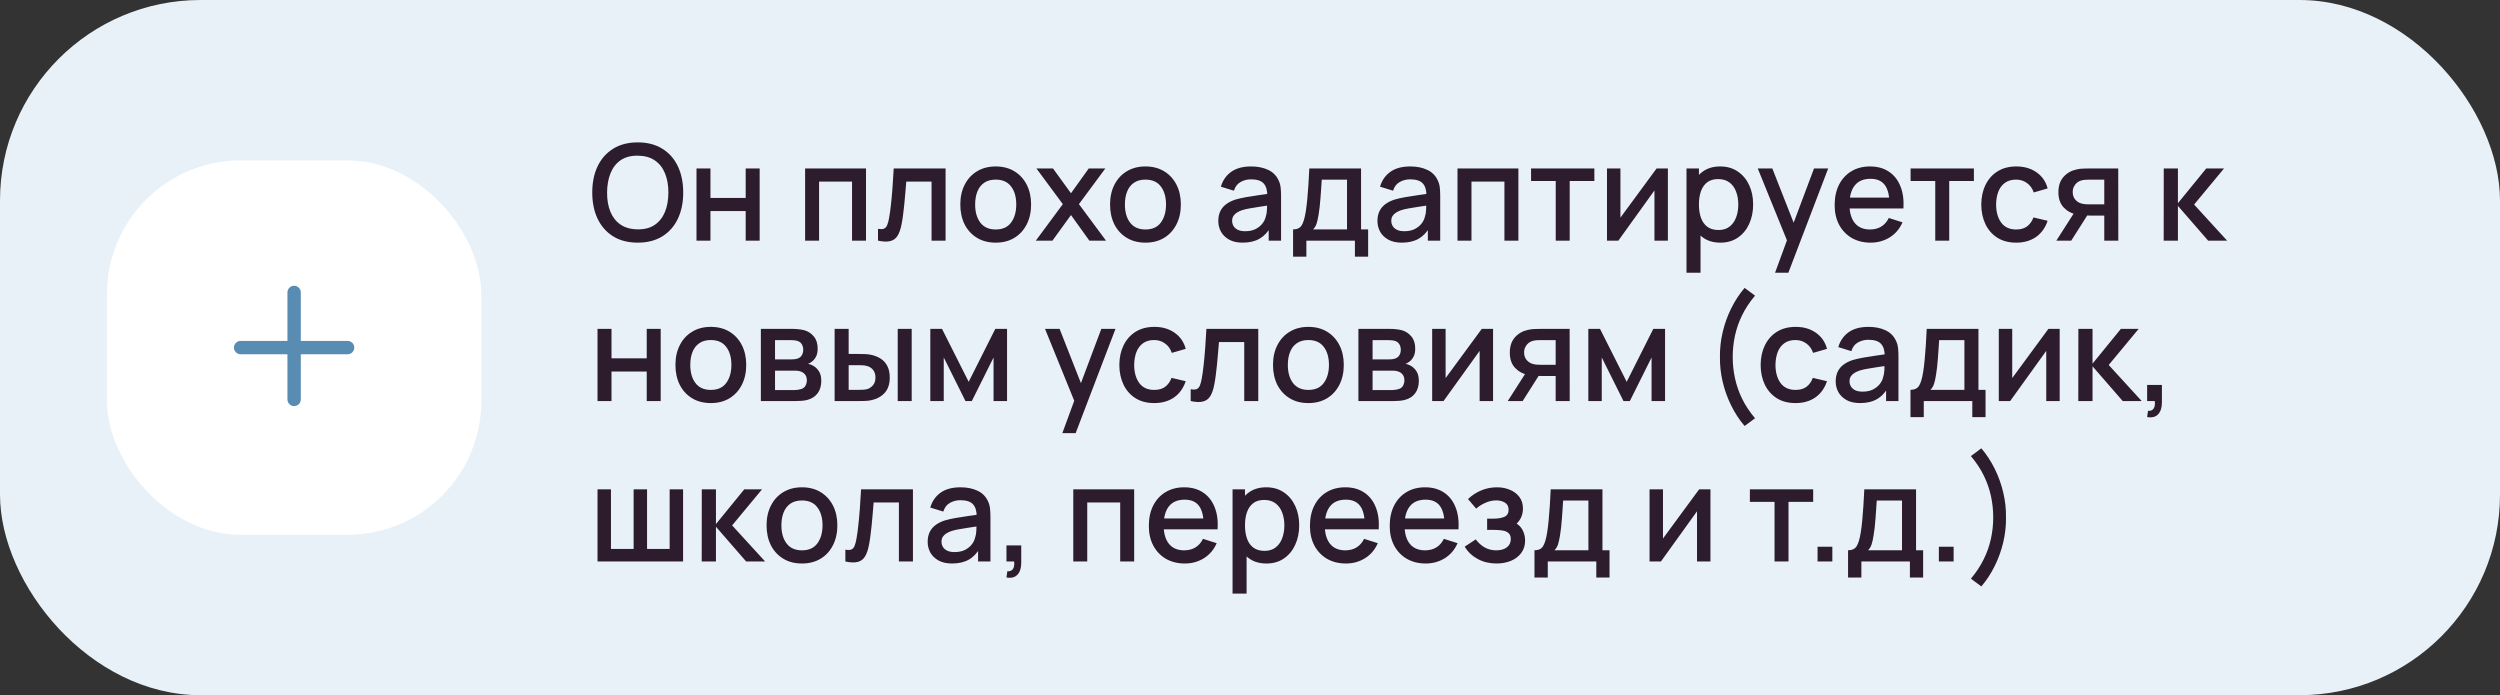 <?xml version="1.0" encoding="UTF-8"?> <svg xmlns="http://www.w3.org/2000/svg" width="374" height="104" viewBox="0 0 374 104" fill="none"><rect x="0" y="0" width="374" height="104" fill="#333333" stroke="none"/> <rect width="374" height="104" rx="30" fill="#E8F1F8"></rect> <rect x="16" y="24" width="56" height="56" rx="20" fill="white"></rect> <path fill-rule="evenodd" clip-rule="evenodd" d="M45 43.75C45 43.198 44.552 42.75 44 42.75C43.448 42.75 43 43.198 43 43.75V51H36C35.448 51 35 51.448 35 52C35 52.552 35.448 53 36 53H43V59.75C43 60.302 43.448 60.75 44 60.75C44.552 60.75 45 60.302 45 59.75V53H52C52.552 53 53 52.552 53 52C53 51.448 52.552 51 52 51H45V43.75Z" fill="#588CB3"></path> <path d="M95.41 36.3C93.97 36.3 92.743 35.987 91.73 35.36C90.717 34.727 89.94 33.847 89.4 32.72C88.867 31.593 88.6 30.287 88.6 28.8C88.6 27.313 88.867 26.007 89.4 24.88C89.94 23.753 90.717 22.877 91.73 22.25C92.743 21.617 93.97 21.3 95.41 21.3C96.843 21.3 98.067 21.617 99.08 22.25C100.1 22.877 100.877 23.753 101.41 24.88C101.943 26.007 102.21 27.313 102.21 28.8C102.21 30.287 101.943 31.593 101.41 32.72C100.877 33.847 100.1 34.727 99.08 35.36C98.067 35.987 96.843 36.3 95.41 36.3ZM95.41 34.31C96.43 34.323 97.277 34.1 97.95 33.64C98.63 33.173 99.14 32.527 99.48 31.7C99.82 30.867 99.99 29.9 99.99 28.8C99.99 27.7 99.82 26.74 99.48 25.92C99.14 25.093 98.63 24.45 97.95 23.99C97.277 23.53 96.43 23.297 95.41 23.29C94.39 23.277 93.54 23.5 92.86 23.96C92.187 24.42 91.68 25.067 91.34 25.9C91 26.733 90.827 27.7 90.82 28.8C90.813 29.9 90.98 30.863 91.32 31.69C91.66 32.51 92.17 33.15 92.85 33.61C93.537 34.07 94.39 34.303 95.41 34.31ZM104.195 36V25.2H106.285V29.61H111.555V25.2H113.645V36H111.555V31.58H106.285V36H104.195ZM120.445 36V25.2H129.555V36H127.465V27.17H122.535V36H120.445ZM131.349 36V34.23C131.749 34.303 132.053 34.293 132.259 34.2C132.473 34.1 132.629 33.92 132.729 33.66C132.836 33.4 132.926 33.063 132.999 32.65C133.113 32.043 133.209 31.353 133.289 30.58C133.376 29.8 133.453 28.957 133.519 28.05C133.586 27.143 133.646 26.193 133.699 25.2H141.459V36H139.359V27.17H135.579C135.539 27.697 135.493 28.257 135.439 28.85C135.393 29.437 135.339 30.02 135.279 30.6C135.219 31.18 135.156 31.723 135.089 32.23C135.023 32.737 134.953 33.17 134.879 33.53C134.746 34.25 134.549 34.823 134.289 35.25C134.036 35.67 133.676 35.94 133.209 36.06C132.743 36.187 132.123 36.167 131.349 36ZM148.953 36.3C147.873 36.3 146.937 36.057 146.143 35.57C145.35 35.083 144.737 34.413 144.303 33.56C143.877 32.7 143.663 31.71 143.663 30.59C143.663 29.463 143.883 28.473 144.323 27.62C144.763 26.76 145.38 26.093 146.173 25.62C146.967 25.14 147.893 24.9 148.953 24.9C150.033 24.9 150.97 25.143 151.763 25.63C152.557 26.117 153.17 26.787 153.603 27.64C154.037 28.493 154.253 29.477 154.253 30.59C154.253 31.717 154.033 32.71 153.593 33.57C153.16 34.423 152.547 35.093 151.753 35.58C150.96 36.06 150.027 36.3 148.953 36.3ZM148.953 34.33C149.987 34.33 150.757 33.983 151.263 33.29C151.777 32.59 152.033 31.69 152.033 30.59C152.033 29.463 151.773 28.563 151.253 27.89C150.74 27.21 149.973 26.87 148.953 26.87C148.253 26.87 147.677 27.03 147.223 27.35C146.77 27.663 146.433 28.1 146.213 28.66C145.993 29.213 145.883 29.857 145.883 30.59C145.883 31.723 146.143 32.63 146.663 33.31C147.183 33.99 147.947 34.33 148.953 34.33ZM154.958 36L158.998 30.54L155.048 25.2H157.528L160.218 28.91L162.878 25.2H165.358L161.408 30.54L165.458 36H162.968L160.218 32.17L157.448 36H154.958ZM171.356 36.3C170.276 36.3 169.339 36.057 168.546 35.57C167.752 35.083 167.139 34.413 166.706 33.56C166.279 32.7 166.066 31.71 166.066 30.59C166.066 29.463 166.286 28.473 166.726 27.62C167.166 26.76 167.782 26.093 168.576 25.62C169.369 25.14 170.296 24.9 171.356 24.9C172.436 24.9 173.372 25.143 174.166 25.63C174.959 26.117 175.572 26.787 176.006 27.64C176.439 28.493 176.656 29.477 176.656 30.59C176.656 31.717 176.436 32.71 175.996 33.57C175.562 34.423 174.949 35.093 174.156 35.58C173.362 36.06 172.429 36.3 171.356 36.3ZM171.356 34.33C172.389 34.33 173.159 33.983 173.666 33.29C174.179 32.59 174.436 31.69 174.436 30.59C174.436 29.463 174.176 28.563 173.656 27.89C173.142 27.21 172.376 26.87 171.356 26.87C170.656 26.87 170.079 27.03 169.626 27.35C169.172 27.663 168.836 28.1 168.616 28.66C168.396 29.213 168.286 29.857 168.286 30.59C168.286 31.723 168.546 32.63 169.066 33.31C169.586 33.99 170.349 34.33 171.356 34.33ZM185.907 36.3C185.107 36.3 184.437 36.153 183.897 35.86C183.357 35.56 182.947 35.167 182.667 34.68C182.394 34.187 182.257 33.647 182.257 33.06C182.257 32.513 182.354 32.033 182.547 31.62C182.74 31.207 183.027 30.857 183.407 30.57C183.787 30.277 184.254 30.04 184.807 29.86C185.287 29.72 185.83 29.597 186.437 29.49C187.044 29.383 187.68 29.283 188.347 29.19C189.02 29.097 189.687 29.003 190.347 28.91L189.587 29.33C189.6 28.483 189.42 27.857 189.047 27.45C188.68 27.037 188.047 26.83 187.147 26.83C186.58 26.83 186.06 26.963 185.587 27.23C185.114 27.49 184.784 27.923 184.597 28.53L182.647 27.93C182.914 27.003 183.42 26.267 184.167 25.72C184.92 25.173 185.92 24.9 187.167 24.9C188.134 24.9 188.974 25.067 189.687 25.4C190.407 25.727 190.934 26.247 191.267 26.96C191.44 27.313 191.547 27.687 191.587 28.08C191.627 28.473 191.647 28.897 191.647 29.35V36H189.797V33.53L190.157 33.85C189.71 34.677 189.14 35.293 188.447 35.7C187.76 36.1 186.914 36.3 185.907 36.3ZM186.277 34.59C186.87 34.59 187.38 34.487 187.807 34.28C188.234 34.067 188.577 33.797 188.837 33.47C189.097 33.143 189.267 32.803 189.347 32.45C189.46 32.13 189.524 31.77 189.537 31.37C189.557 30.97 189.567 30.65 189.567 30.41L190.247 30.66C189.587 30.76 188.987 30.85 188.447 30.93C187.907 31.01 187.417 31.09 186.977 31.17C186.544 31.243 186.157 31.333 185.817 31.44C185.53 31.54 185.274 31.66 185.047 31.8C184.827 31.94 184.65 32.11 184.517 32.31C184.39 32.51 184.327 32.753 184.327 33.04C184.327 33.32 184.397 33.58 184.537 33.82C184.677 34.053 184.89 34.24 185.177 34.38C185.464 34.52 185.83 34.59 186.277 34.59ZM193.444 38.4V34.32C194.037 34.32 194.46 34.123 194.714 33.73C194.974 33.33 195.18 32.653 195.334 31.7C195.427 31.12 195.504 30.503 195.564 29.85C195.63 29.197 195.687 28.49 195.734 27.73C195.78 26.963 195.827 26.12 195.874 25.2H203.614V34.32H204.674V38.4H202.694V36H195.434V38.4H193.444ZM196.434 34.32H201.514V26.88H197.734C197.707 27.32 197.677 27.773 197.644 28.24C197.617 28.707 197.584 29.17 197.544 29.63C197.51 30.09 197.47 30.53 197.424 30.95C197.377 31.37 197.324 31.75 197.264 32.09C197.184 32.617 197.087 33.057 196.974 33.41C196.867 33.763 196.687 34.067 196.434 34.32ZM209.716 36.3C208.916 36.3 208.246 36.153 207.706 35.86C207.166 35.56 206.756 35.167 206.476 34.68C206.202 34.187 206.066 33.647 206.066 33.06C206.066 32.513 206.162 32.033 206.356 31.62C206.549 31.207 206.836 30.857 207.216 30.57C207.596 30.277 208.062 30.04 208.616 29.86C209.096 29.72 209.639 29.597 210.246 29.49C210.852 29.383 211.489 29.283 212.156 29.19C212.829 29.097 213.496 29.003 214.156 28.91L213.396 29.33C213.409 28.483 213.229 27.857 212.856 27.45C212.489 27.037 211.856 26.83 210.956 26.83C210.389 26.83 209.869 26.963 209.396 27.23C208.922 27.49 208.592 27.923 208.406 28.53L206.456 27.93C206.722 27.003 207.229 26.267 207.976 25.72C208.729 25.173 209.729 24.9 210.976 24.9C211.942 24.9 212.782 25.067 213.496 25.4C214.216 25.727 214.742 26.247 215.076 26.96C215.249 27.313 215.356 27.687 215.396 28.08C215.436 28.473 215.456 28.897 215.456 29.35V36H213.606V33.53L213.966 33.85C213.519 34.677 212.949 35.293 212.256 35.7C211.569 36.1 210.722 36.3 209.716 36.3ZM210.086 34.59C210.679 34.59 211.189 34.487 211.616 34.28C212.042 34.067 212.386 33.797 212.646 33.47C212.906 33.143 213.076 32.803 213.156 32.45C213.269 32.13 213.332 31.77 213.346 31.37C213.366 30.97 213.376 30.65 213.376 30.41L214.056 30.66C213.396 30.76 212.796 30.85 212.256 30.93C211.716 31.01 211.226 31.09 210.786 31.17C210.352 31.243 209.966 31.333 209.626 31.44C209.339 31.54 209.082 31.66 208.856 31.8C208.636 31.94 208.459 32.11 208.326 32.31C208.199 32.51 208.136 32.753 208.136 33.04C208.136 33.32 208.206 33.58 208.346 33.82C208.486 34.053 208.699 34.24 208.986 34.38C209.272 34.52 209.639 34.59 210.086 34.59ZM218.042 36V25.2H227.152V36H225.062V27.17H220.132V36H218.042ZM232.737 36V27.08H229.047V25.2H238.517V27.08H234.827V36H232.737ZM249.516 25.2V36H247.506V28.49L242.106 36H240.406V25.2H242.416V32.56L247.826 25.2H249.516ZM257.38 36.3C256.347 36.3 255.48 36.05 254.78 35.55C254.08 35.043 253.55 34.36 253.19 33.5C252.83 32.64 252.65 31.67 252.65 30.59C252.65 29.51 252.827 28.54 253.18 27.68C253.54 26.82 254.067 26.143 254.76 25.65C255.46 25.15 256.32 24.9 257.34 24.9C258.353 24.9 259.227 25.15 259.96 25.65C260.7 26.143 261.27 26.82 261.67 27.68C262.07 28.533 262.27 29.503 262.27 30.59C262.27 31.67 262.07 32.643 261.67 33.51C261.277 34.37 260.713 35.05 259.98 35.55C259.253 36.05 258.387 36.3 257.38 36.3ZM252.3 40.8V25.2H254.16V32.97H254.4V40.8H252.3ZM257.09 34.41C257.757 34.41 258.307 34.24 258.74 33.9C259.18 33.56 259.507 33.103 259.72 32.53C259.94 31.95 260.05 31.303 260.05 30.59C260.05 29.883 259.94 29.243 259.72 28.67C259.507 28.097 259.177 27.64 258.73 27.3C258.283 26.96 257.713 26.79 257.02 26.79C256.367 26.79 255.827 26.95 255.4 27.27C254.98 27.59 254.667 28.037 254.46 28.61C254.26 29.183 254.16 29.843 254.16 30.59C254.16 31.337 254.26 31.997 254.46 32.57C254.66 33.143 254.977 33.593 255.41 33.92C255.843 34.247 256.403 34.41 257.09 34.41ZM265.548 40.8L267.638 35.11L267.668 36.79L262.958 25.2H265.138L268.658 34.15H268.018L271.378 25.2H273.498L267.538 40.8H265.548ZM279.854 36.3C278.781 36.3 277.837 36.067 277.024 35.6C276.217 35.127 275.587 34.47 275.134 33.63C274.687 32.783 274.464 31.803 274.464 30.69C274.464 29.51 274.684 28.487 275.124 27.62C275.571 26.753 276.191 26.083 276.984 25.61C277.777 25.137 278.701 24.9 279.754 24.9C280.854 24.9 281.791 25.157 282.564 25.67C283.337 26.177 283.914 26.9 284.294 27.84C284.681 28.78 284.834 29.897 284.754 31.19H282.664V30.43C282.651 29.177 282.411 28.25 281.944 27.65C281.484 27.05 280.781 26.75 279.834 26.75C278.787 26.75 278.001 27.08 277.474 27.74C276.947 28.4 276.684 29.353 276.684 30.6C276.684 31.787 276.947 32.707 277.474 33.36C278.001 34.007 278.761 34.33 279.754 34.33C280.407 34.33 280.971 34.183 281.444 33.89C281.924 33.59 282.297 33.163 282.564 32.61L284.614 33.26C284.194 34.227 283.557 34.977 282.704 35.51C281.851 36.037 280.901 36.3 279.854 36.3ZM276.004 31.19V29.56H283.714V31.19H276.004ZM289.514 36V27.08H285.824V25.2H295.294V27.08H291.604V36H289.514ZM301.618 36.3C300.511 36.3 299.571 36.053 298.798 35.56C298.024 35.067 297.431 34.39 297.018 33.53C296.611 32.67 296.404 31.693 296.398 30.6C296.404 29.487 296.618 28.503 297.038 27.65C297.458 26.79 298.058 26.117 298.838 25.63C299.618 25.143 300.554 24.9 301.648 24.9C302.828 24.9 303.834 25.193 304.668 25.78C305.508 26.367 306.061 27.17 306.328 28.19L304.248 28.79C304.041 28.183 303.701 27.713 303.228 27.38C302.761 27.04 302.224 26.87 301.618 26.87C300.931 26.87 300.368 27.033 299.928 27.36C299.488 27.68 299.161 28.12 298.948 28.68C298.734 29.24 298.624 29.88 298.618 30.6C298.624 31.713 298.878 32.613 299.378 33.3C299.884 33.987 300.631 34.33 301.618 34.33C302.291 34.33 302.834 34.177 303.248 33.87C303.668 33.557 303.988 33.11 304.208 32.53L306.328 33.03C305.974 34.083 305.391 34.893 304.578 35.46C303.764 36.02 302.778 36.3 301.618 36.3ZM314.798 36V32.25H312.658C312.405 32.25 312.101 32.24 311.748 32.22C311.401 32.2 311.075 32.163 310.768 32.11C309.961 31.963 309.288 31.613 308.748 31.06C308.208 30.5 307.938 29.73 307.938 28.75C307.938 27.803 308.191 27.043 308.698 26.47C309.211 25.89 309.861 25.517 310.648 25.35C310.988 25.27 311.335 25.227 311.688 25.22C312.048 25.207 312.351 25.2 312.598 25.2H316.888L316.898 36H314.798ZM307.628 36L310.358 31.73H312.568L309.858 36H307.628ZM312.478 30.57H314.798V26.88H312.478C312.331 26.88 312.151 26.887 311.938 26.9C311.725 26.913 311.518 26.95 311.318 27.01C311.111 27.07 310.911 27.177 310.718 27.33C310.531 27.483 310.378 27.68 310.258 27.92C310.138 28.153 310.078 28.423 310.078 28.73C310.078 29.19 310.208 29.57 310.468 29.87C310.728 30.163 311.038 30.357 311.398 30.45C311.591 30.503 311.785 30.537 311.978 30.55C312.171 30.563 312.338 30.57 312.478 30.57ZM323.687 36L323.697 25.2H325.817V30.4L330.057 25.2H332.717L328.237 30.6L333.177 36H330.337L325.817 30.8V36H323.687ZM89.39 60V49.2H91.48V53.61H96.75V49.2H98.84V60H96.75V55.58H91.48V60H89.39ZM106.336 60.3C105.256 60.3 104.319 60.057 103.526 59.57C102.733 59.083 102.119 58.413 101.686 57.56C101.259 56.7 101.046 55.71 101.046 54.59C101.046 53.463 101.266 52.473 101.706 51.62C102.146 50.76 102.763 50.093 103.556 49.62C104.349 49.14 105.276 48.9 106.336 48.9C107.416 48.9 108.353 49.143 109.146 49.63C109.939 50.117 110.553 50.787 110.986 51.64C111.419 52.493 111.636 53.477 111.636 54.59C111.636 55.717 111.416 56.71 110.976 57.57C110.543 58.423 109.929 59.093 109.136 59.58C108.343 60.06 107.409 60.3 106.336 60.3ZM106.336 58.33C107.369 58.33 108.139 57.983 108.646 57.29C109.159 56.59 109.416 55.69 109.416 54.59C109.416 53.463 109.156 52.563 108.636 51.89C108.123 51.21 107.356 50.87 106.336 50.87C105.636 50.87 105.059 51.03 104.606 51.35C104.153 51.663 103.816 52.1 103.596 52.66C103.376 53.213 103.266 53.857 103.266 54.59C103.266 55.723 103.526 56.63 104.046 57.31C104.566 57.99 105.329 58.33 106.336 58.33ZM113.824 60V49.2H118.574C118.887 49.2 119.2 49.22 119.514 49.26C119.827 49.293 120.104 49.343 120.344 49.41C120.89 49.563 121.357 49.87 121.744 50.33C122.13 50.783 122.324 51.39 122.324 52.15C122.324 52.583 122.257 52.95 122.124 53.25C121.99 53.543 121.807 53.797 121.574 54.01C121.467 54.103 121.354 54.187 121.234 54.26C121.114 54.333 120.994 54.39 120.874 54.43C121.12 54.47 121.364 54.557 121.604 54.69C121.97 54.883 122.27 55.163 122.504 55.53C122.744 55.89 122.864 56.373 122.864 56.98C122.864 57.707 122.687 58.317 122.334 58.81C121.98 59.297 121.48 59.63 120.834 59.81C120.58 59.883 120.294 59.933 119.974 59.96C119.66 59.987 119.347 60 119.034 60H113.824ZM115.944 58.35H118.904C119.044 58.35 119.204 58.337 119.384 58.31C119.564 58.283 119.724 58.247 119.864 58.2C120.164 58.107 120.377 57.937 120.504 57.69C120.637 57.443 120.704 57.18 120.704 56.9C120.704 56.52 120.604 56.217 120.404 55.99C120.204 55.757 119.95 55.607 119.644 55.54C119.51 55.493 119.364 55.467 119.204 55.46C119.044 55.453 118.907 55.45 118.794 55.45H115.944V58.35ZM115.944 53.77H118.284C118.477 53.77 118.674 53.76 118.874 53.74C119.074 53.713 119.247 53.67 119.394 53.61C119.654 53.51 119.847 53.343 119.974 53.11C120.1 52.87 120.164 52.61 120.164 52.33C120.164 52.023 120.094 51.75 119.954 51.51C119.814 51.27 119.604 51.103 119.324 51.01C119.13 50.943 118.907 50.907 118.654 50.9C118.407 50.887 118.25 50.88 118.184 50.88H115.944V53.77ZM124.859 60V49.2H126.959V52.95H128.379C128.685 52.95 129.015 52.957 129.369 52.97C129.722 52.983 130.022 53.017 130.269 53.07C130.849 53.19 131.352 53.39 131.779 53.67C132.205 53.95 132.532 54.323 132.759 54.79C132.992 55.25 133.109 55.817 133.109 56.49C133.109 57.43 132.865 58.18 132.379 58.74C131.892 59.293 131.232 59.667 130.399 59.86C130.132 59.92 129.815 59.96 129.449 59.98C129.089 59.993 128.755 60 128.449 60H124.859ZM126.959 58.32H128.569C128.742 58.32 128.935 58.313 129.149 58.3C129.362 58.287 129.559 58.257 129.739 58.21C130.052 58.117 130.335 57.927 130.589 57.64C130.842 57.353 130.969 56.97 130.969 56.49C130.969 55.997 130.842 55.603 130.589 55.31C130.342 55.017 130.029 54.827 129.649 54.74C129.475 54.693 129.292 54.663 129.099 54.65C128.912 54.637 128.735 54.63 128.569 54.63H126.959V58.32ZM134.299 60V49.2H136.389V60H134.299ZM139.175 60V49.2H140.925L144.915 57.12L148.895 49.2H150.655V60H148.635V53.48L145.385 60H144.435L141.185 53.48V60H139.175ZM158.926 64.8L161.016 59.11L161.046 60.79L156.336 49.2H158.516L162.036 58.15H161.396L164.756 49.2H166.876L160.916 64.8H158.926ZM172.672 60.3C171.566 60.3 170.626 60.053 169.852 59.56C169.079 59.067 168.486 58.39 168.072 57.53C167.666 56.67 167.459 55.693 167.452 54.6C167.459 53.487 167.672 52.503 168.092 51.65C168.512 50.79 169.112 50.117 169.892 49.63C170.672 49.143 171.609 48.9 172.702 48.9C173.882 48.9 174.889 49.193 175.722 49.78C176.562 50.367 177.116 51.17 177.382 52.19L175.302 52.79C175.096 52.183 174.756 51.713 174.282 51.38C173.816 51.04 173.279 50.87 172.672 50.87C171.986 50.87 171.422 51.033 170.982 51.36C170.542 51.68 170.216 52.12 170.002 52.68C169.789 53.24 169.679 53.88 169.672 54.6C169.679 55.713 169.932 56.613 170.432 57.3C170.939 57.987 171.686 58.33 172.672 58.33C173.346 58.33 173.889 58.177 174.302 57.87C174.722 57.557 175.042 57.11 175.262 56.53L177.382 57.03C177.029 58.083 176.446 58.893 175.632 59.46C174.819 60.02 173.832 60.3 172.672 60.3ZM178.127 60V58.23C178.527 58.303 178.83 58.293 179.037 58.2C179.25 58.1 179.407 57.92 179.507 57.66C179.613 57.4 179.703 57.063 179.777 56.65C179.89 56.043 179.987 55.353 180.067 54.58C180.153 53.8 180.23 52.957 180.297 52.05C180.363 51.143 180.423 50.193 180.477 49.2H188.237V60H186.137V51.17H182.357C182.317 51.697 182.27 52.257 182.217 52.85C182.17 53.437 182.117 54.02 182.057 54.6C181.997 55.18 181.933 55.723 181.867 56.23C181.8 56.737 181.73 57.17 181.657 57.53C181.523 58.25 181.327 58.823 181.067 59.25C180.813 59.67 180.453 59.94 179.987 60.06C179.52 60.187 178.9 60.167 178.127 60ZM195.731 60.3C194.651 60.3 193.714 60.057 192.921 59.57C192.127 59.083 191.514 58.413 191.081 57.56C190.654 56.7 190.441 55.71 190.441 54.59C190.441 53.463 190.661 52.473 191.101 51.62C191.541 50.76 192.157 50.093 192.951 49.62C193.744 49.14 194.671 48.9 195.731 48.9C196.811 48.9 197.747 49.143 198.541 49.63C199.334 50.117 199.947 50.787 200.381 51.64C200.814 52.493 201.031 53.477 201.031 54.59C201.031 55.717 200.811 56.71 200.371 57.57C199.937 58.423 199.324 59.093 198.531 59.58C197.737 60.06 196.804 60.3 195.731 60.3ZM195.731 58.33C196.764 58.33 197.534 57.983 198.041 57.29C198.554 56.59 198.811 55.69 198.811 54.59C198.811 53.463 198.551 52.563 198.031 51.89C197.517 51.21 196.751 50.87 195.731 50.87C195.031 50.87 194.454 51.03 194.001 51.35C193.547 51.663 193.211 52.1 192.991 52.66C192.771 53.213 192.661 53.857 192.661 54.59C192.661 55.723 192.921 56.63 193.441 57.31C193.961 57.99 194.724 58.33 195.731 58.33ZM203.218 60V49.2H207.968C208.281 49.2 208.595 49.22 208.908 49.26C209.221 49.293 209.498 49.343 209.738 49.41C210.285 49.563 210.751 49.87 211.138 50.33C211.525 50.783 211.718 51.39 211.718 52.15C211.718 52.583 211.651 52.95 211.518 53.25C211.385 53.543 211.201 53.797 210.968 54.01C210.861 54.103 210.748 54.187 210.628 54.26C210.508 54.333 210.388 54.39 210.268 54.43C210.515 54.47 210.758 54.557 210.998 54.69C211.365 54.883 211.665 55.163 211.898 55.53C212.138 55.89 212.258 56.373 212.258 56.98C212.258 57.707 212.081 58.317 211.728 58.81C211.375 59.297 210.875 59.63 210.228 59.81C209.975 59.883 209.688 59.933 209.368 59.96C209.055 59.987 208.741 60 208.428 60H203.218ZM205.338 58.35H208.298C208.438 58.35 208.598 58.337 208.778 58.31C208.958 58.283 209.118 58.247 209.258 58.2C209.558 58.107 209.771 57.937 209.898 57.69C210.031 57.443 210.098 57.18 210.098 56.9C210.098 56.52 209.998 56.217 209.798 55.99C209.598 55.757 209.345 55.607 209.038 55.54C208.905 55.493 208.758 55.467 208.598 55.46C208.438 55.453 208.301 55.45 208.188 55.45H205.338V58.35ZM205.338 53.77H207.678C207.871 53.77 208.068 53.76 208.268 53.74C208.468 53.713 208.641 53.67 208.788 53.61C209.048 53.51 209.241 53.343 209.368 53.11C209.495 52.87 209.558 52.61 209.558 52.33C209.558 52.023 209.488 51.75 209.348 51.51C209.208 51.27 208.998 51.103 208.718 51.01C208.525 50.943 208.301 50.907 208.048 50.9C207.801 50.887 207.645 50.88 207.578 50.88H205.338V53.77ZM223.363 49.2V60H221.353V52.49L215.953 60H214.253V49.2H216.263V56.56L221.673 49.2H223.363ZM232.728 60V56.25H230.588C230.334 56.25 230.031 56.24 229.678 56.22C229.331 56.2 229.004 56.163 228.698 56.11C227.891 55.963 227.218 55.613 226.678 55.06C226.138 54.5 225.868 53.73 225.868 52.75C225.868 51.803 226.121 51.043 226.628 50.47C227.141 49.89 227.791 49.517 228.578 49.35C228.918 49.27 229.264 49.227 229.618 49.22C229.978 49.207 230.281 49.2 230.528 49.2H234.818L234.828 60H232.728ZM225.558 60L228.288 55.73H230.498L227.788 60H225.558ZM230.408 54.57H232.728V50.88H230.408C230.261 50.88 230.081 50.887 229.868 50.9C229.654 50.913 229.448 50.95 229.248 51.01C229.041 51.07 228.841 51.177 228.648 51.33C228.461 51.483 228.308 51.68 228.188 51.92C228.068 52.153 228.008 52.423 228.008 52.73C228.008 53.19 228.138 53.57 228.398 53.87C228.658 54.163 228.968 54.357 229.328 54.45C229.521 54.503 229.714 54.537 229.908 54.55C230.101 54.563 230.268 54.57 230.408 54.57ZM237.613 60V49.2H239.363L243.353 57.12L247.333 49.2H249.093V60H247.073V53.48L243.823 60H242.873L239.623 53.48V60H237.613ZM260.994 63.73C260.221 62.83 259.554 61.813 258.994 60.68C258.434 59.553 258.007 58.37 257.714 57.13C257.421 55.883 257.284 54.64 257.304 53.4C257.284 52.16 257.421 50.92 257.714 49.68C258.007 48.433 258.434 47.247 258.994 46.12C259.554 44.987 260.221 43.97 260.994 43.07L262.554 44.23C261.754 45.177 261.111 46.15 260.624 47.15C260.137 48.143 259.781 49.163 259.554 50.21C259.327 51.25 259.214 52.313 259.214 53.4C259.214 54.48 259.327 55.543 259.554 56.59C259.781 57.637 260.137 58.66 260.624 59.66C261.117 60.66 261.761 61.63 262.554 62.57L260.994 63.73ZM268.61 60.3C267.503 60.3 266.563 60.053 265.79 59.56C265.017 59.067 264.423 58.39 264.01 57.53C263.603 56.67 263.397 55.693 263.39 54.6C263.397 53.487 263.61 52.503 264.03 51.65C264.45 50.79 265.05 50.117 265.83 49.63C266.61 49.143 267.547 48.9 268.64 48.9C269.82 48.9 270.827 49.193 271.66 49.78C272.5 50.367 273.053 51.17 273.32 52.19L271.24 52.79C271.033 52.183 270.693 51.713 270.22 51.38C269.753 51.04 269.217 50.87 268.61 50.87C267.923 50.87 267.36 51.033 266.92 51.36C266.48 51.68 266.153 52.12 265.94 52.68C265.727 53.24 265.617 53.88 265.61 54.6C265.617 55.713 265.87 56.613 266.37 57.3C266.877 57.987 267.623 58.33 268.61 58.33C269.283 58.33 269.827 58.177 270.24 57.87C270.66 57.557 270.98 57.11 271.2 56.53L273.32 57.03C272.967 58.083 272.383 58.893 271.57 59.46C270.757 60.02 269.77 60.3 268.61 60.3ZM278.27 60.3C277.47 60.3 276.8 60.153 276.26 59.86C275.72 59.56 275.31 59.167 275.03 58.68C274.757 58.187 274.62 57.647 274.62 57.06C274.62 56.513 274.717 56.033 274.91 55.62C275.104 55.207 275.39 54.857 275.77 54.57C276.15 54.277 276.617 54.04 277.17 53.86C277.65 53.72 278.194 53.597 278.8 53.49C279.407 53.383 280.044 53.283 280.71 53.19C281.384 53.097 282.05 53.003 282.71 52.91L281.95 53.33C281.964 52.483 281.784 51.857 281.41 51.45C281.044 51.037 280.41 50.83 279.51 50.83C278.944 50.83 278.424 50.963 277.95 51.23C277.477 51.49 277.147 51.923 276.96 52.53L275.01 51.93C275.277 51.003 275.784 50.267 276.53 49.72C277.284 49.173 278.284 48.9 279.53 48.9C280.497 48.9 281.337 49.067 282.05 49.4C282.77 49.727 283.297 50.247 283.63 50.96C283.804 51.313 283.91 51.687 283.95 52.08C283.99 52.473 284.01 52.897 284.01 53.35V60H282.16V57.53L282.52 57.85C282.074 58.677 281.504 59.293 280.81 59.7C280.124 60.1 279.277 60.3 278.27 60.3ZM278.64 58.59C279.234 58.59 279.744 58.487 280.17 58.28C280.597 58.067 280.94 57.797 281.2 57.47C281.46 57.143 281.63 56.803 281.71 56.45C281.824 56.13 281.887 55.77 281.9 55.37C281.92 54.97 281.93 54.65 281.93 54.41L282.61 54.66C281.95 54.76 281.35 54.85 280.81 54.93C280.27 55.01 279.78 55.09 279.34 55.17C278.907 55.243 278.52 55.333 278.18 55.44C277.894 55.54 277.637 55.66 277.41 55.8C277.19 55.94 277.014 56.11 276.88 56.31C276.754 56.51 276.69 56.753 276.69 57.04C276.69 57.32 276.76 57.58 276.9 57.82C277.04 58.053 277.254 58.24 277.54 58.38C277.827 58.52 278.194 58.59 278.64 58.59ZM285.807 62.4V58.32C286.4 58.32 286.824 58.123 287.077 57.73C287.337 57.33 287.544 56.653 287.697 55.7C287.79 55.12 287.867 54.503 287.927 53.85C287.994 53.197 288.05 52.49 288.097 51.73C288.144 50.963 288.19 50.12 288.237 49.2H295.977V58.32H297.037V62.4H295.057V60H287.797V62.4H285.807ZM288.797 58.32H293.877V50.88H290.097C290.07 51.32 290.04 51.773 290.007 52.24C289.98 52.707 289.947 53.17 289.907 53.63C289.874 54.09 289.834 54.53 289.787 54.95C289.74 55.37 289.687 55.75 289.627 56.09C289.547 56.617 289.45 57.057 289.337 57.41C289.23 57.763 289.05 58.067 288.797 58.32ZM308.129 49.2V60H306.119V52.49L300.719 60H299.019V49.2H301.029V56.56L306.439 49.2H308.129ZM310.913 60L310.923 49.2H313.043V54.4L317.283 49.2H319.943L315.463 54.6L320.403 60H317.563L313.043 54.8V60H310.913ZM321.212 62.39L321.342 61.46C321.628 61.48 321.852 61.427 322.012 61.3C322.172 61.173 322.278 60.997 322.332 60.77C322.385 60.543 322.395 60.287 322.362 60H321.212V57.59H323.422V60.2C323.422 60.987 323.232 61.58 322.852 61.98C322.478 62.38 321.932 62.517 321.212 62.39ZM89.39 84V73.2H91.4V82.12H94.79V73.2H96.8V82.12H100.18V73.2H102.19V84H89.39ZM104.976 84L104.986 73.2H107.106V78.4L111.346 73.2H114.006L109.526 78.6L114.466 84H111.626L107.106 78.8V84H104.976ZM119.969 84.3C118.889 84.3 117.952 84.057 117.159 83.57C116.366 83.083 115.752 82.413 115.319 81.56C114.892 80.7 114.679 79.71 114.679 78.59C114.679 77.463 114.899 76.473 115.339 75.62C115.779 74.76 116.396 74.093 117.189 73.62C117.982 73.14 118.909 72.9 119.969 72.9C121.049 72.9 121.986 73.143 122.779 73.63C123.572 74.117 124.186 74.787 124.619 75.64C125.052 76.493 125.269 77.477 125.269 78.59C125.269 79.717 125.049 80.71 124.609 81.57C124.176 82.423 123.562 83.093 122.769 83.58C121.976 84.06 121.042 84.3 119.969 84.3ZM119.969 82.33C121.002 82.33 121.772 81.983 122.279 81.29C122.792 80.59 123.049 79.69 123.049 78.59C123.049 77.463 122.789 76.563 122.269 75.89C121.756 75.21 120.989 74.87 119.969 74.87C119.269 74.87 118.692 75.03 118.239 75.35C117.786 75.663 117.449 76.1 117.229 76.66C117.009 77.213 116.899 77.857 116.899 78.59C116.899 79.723 117.159 80.63 117.679 81.31C118.199 81.99 118.962 82.33 119.969 82.33ZM126.466 84V82.23C126.866 82.303 127.17 82.293 127.376 82.2C127.59 82.1 127.746 81.92 127.846 81.66C127.953 81.4 128.043 81.063 128.116 80.65C128.23 80.043 128.326 79.353 128.406 78.58C128.493 77.8 128.57 76.957 128.636 76.05C128.703 75.143 128.763 74.193 128.816 73.2H136.576V84H134.476V75.17H130.696C130.656 75.697 130.61 76.257 130.556 76.85C130.51 77.437 130.456 78.02 130.396 78.6C130.336 79.18 130.273 79.723 130.206 80.23C130.14 80.737 130.07 81.17 129.996 81.53C129.863 82.25 129.666 82.823 129.406 83.25C129.153 83.67 128.793 83.94 128.326 84.06C127.86 84.187 127.24 84.167 126.466 84ZM142.43 84.3C141.63 84.3 140.96 84.153 140.42 83.86C139.88 83.56 139.47 83.167 139.19 82.68C138.917 82.187 138.78 81.647 138.78 81.06C138.78 80.513 138.877 80.033 139.07 79.62C139.264 79.207 139.55 78.857 139.93 78.57C140.31 78.277 140.777 78.04 141.33 77.86C141.81 77.72 142.354 77.597 142.96 77.49C143.567 77.383 144.204 77.283 144.87 77.19C145.544 77.097 146.21 77.003 146.87 76.91L146.11 77.33C146.124 76.483 145.944 75.857 145.57 75.45C145.204 75.037 144.57 74.83 143.67 74.83C143.104 74.83 142.584 74.963 142.11 75.23C141.637 75.49 141.307 75.923 141.12 76.53L139.17 75.93C139.437 75.003 139.944 74.267 140.69 73.72C141.444 73.173 142.444 72.9 143.69 72.9C144.657 72.9 145.497 73.067 146.21 73.4C146.93 73.727 147.457 74.247 147.79 74.96C147.964 75.313 148.07 75.687 148.11 76.08C148.15 76.473 148.17 76.897 148.17 77.35V84H146.32V81.53L146.68 81.85C146.234 82.677 145.664 83.293 144.97 83.7C144.284 84.1 143.437 84.3 142.43 84.3ZM142.8 82.59C143.394 82.59 143.904 82.487 144.33 82.28C144.757 82.067 145.1 81.797 145.36 81.47C145.62 81.143 145.79 80.803 145.87 80.45C145.984 80.13 146.047 79.77 146.06 79.37C146.08 78.97 146.09 78.65 146.09 78.41L146.77 78.66C146.11 78.76 145.51 78.85 144.97 78.93C144.43 79.01 143.94 79.09 143.5 79.17C143.067 79.243 142.68 79.333 142.34 79.44C142.054 79.54 141.797 79.66 141.57 79.8C141.35 79.94 141.174 80.11 141.04 80.31C140.914 80.51 140.85 80.753 140.85 81.04C140.85 81.32 140.92 81.58 141.06 81.82C141.2 82.053 141.414 82.24 141.7 82.38C141.987 82.52 142.354 82.59 142.8 82.59ZM150.567 86.39L150.697 85.46C150.984 85.48 151.207 85.427 151.367 85.3C151.527 85.173 151.634 84.997 151.687 84.77C151.741 84.543 151.751 84.287 151.717 84H150.567V81.59H152.777V84.2C152.777 84.987 152.587 85.58 152.207 85.98C151.834 86.38 151.287 86.517 150.567 86.39ZM160.562 84V73.2H169.672V84H167.582V75.17H162.652V84H160.562ZM177.256 84.3C176.183 84.3 175.24 84.067 174.426 83.6C173.62 83.127 172.99 82.47 172.536 81.63C172.09 80.783 171.866 79.803 171.866 78.69C171.866 77.51 172.086 76.487 172.526 75.62C172.973 74.753 173.593 74.083 174.386 73.61C175.18 73.137 176.103 72.9 177.156 72.9C178.256 72.9 179.193 73.157 179.966 73.67C180.74 74.177 181.316 74.9 181.696 75.84C182.083 76.78 182.236 77.897 182.156 79.19H180.066V78.43C180.053 77.177 179.813 76.25 179.346 75.65C178.886 75.05 178.183 74.75 177.236 74.75C176.19 74.75 175.403 75.08 174.876 75.74C174.35 76.4 174.086 77.353 174.086 78.6C174.086 79.787 174.35 80.707 174.876 81.36C175.403 82.007 176.163 82.33 177.156 82.33C177.81 82.33 178.373 82.183 178.846 81.89C179.326 81.59 179.7 81.163 179.966 80.61L182.016 81.26C181.596 82.227 180.96 82.977 180.106 83.51C179.253 84.037 178.303 84.3 177.256 84.3ZM173.406 79.19V77.56H181.116V79.19H173.406ZM189.47 84.3C188.437 84.3 187.57 84.05 186.87 83.55C186.17 83.043 185.64 82.36 185.28 81.5C184.92 80.64 184.74 79.67 184.74 78.59C184.74 77.51 184.917 76.54 185.27 75.68C185.63 74.82 186.157 74.143 186.85 73.65C187.55 73.15 188.41 72.9 189.43 72.9C190.443 72.9 191.317 73.15 192.05 73.65C192.79 74.143 193.36 74.82 193.76 75.68C194.16 76.533 194.36 77.503 194.36 78.59C194.36 79.67 194.16 80.643 193.76 81.51C193.367 82.37 192.803 83.05 192.07 83.55C191.343 84.05 190.477 84.3 189.47 84.3ZM184.39 88.8V73.2H186.25V80.97H186.49V88.8H184.39ZM189.18 82.41C189.847 82.41 190.397 82.24 190.83 81.9C191.27 81.56 191.597 81.103 191.81 80.53C192.03 79.95 192.14 79.303 192.14 78.59C192.14 77.883 192.03 77.243 191.81 76.67C191.597 76.097 191.267 75.64 190.82 75.3C190.373 74.96 189.803 74.79 189.11 74.79C188.457 74.79 187.917 74.95 187.49 75.27C187.07 75.59 186.757 76.037 186.55 76.61C186.35 77.183 186.25 77.843 186.25 78.59C186.25 79.337 186.35 79.997 186.55 80.57C186.75 81.143 187.067 81.593 187.5 81.92C187.933 82.247 188.493 82.41 189.18 82.41ZM201.358 84.3C200.285 84.3 199.341 84.067 198.528 83.6C197.721 83.127 197.091 82.47 196.638 81.63C196.191 80.783 195.968 79.803 195.968 78.69C195.968 77.51 196.188 76.487 196.628 75.62C197.075 74.753 197.695 74.083 198.488 73.61C199.281 73.137 200.205 72.9 201.258 72.9C202.358 72.9 203.295 73.157 204.068 73.67C204.841 74.177 205.418 74.9 205.798 75.84C206.185 76.78 206.338 77.897 206.258 79.19H204.168V78.43C204.155 77.177 203.915 76.25 203.448 75.65C202.988 75.05 202.285 74.75 201.338 74.75C200.291 74.75 199.505 75.08 198.978 75.74C198.451 76.4 198.188 77.353 198.188 78.6C198.188 79.787 198.451 80.707 198.978 81.36C199.505 82.007 200.265 82.33 201.258 82.33C201.911 82.33 202.475 82.183 202.948 81.89C203.428 81.59 203.801 81.163 204.068 80.61L206.118 81.26C205.698 82.227 205.061 82.977 204.208 83.51C203.355 84.037 202.405 84.3 201.358 84.3ZM197.508 79.19V77.56H205.218V79.19H197.508ZM213.292 84.3C212.218 84.3 211.275 84.067 210.462 83.6C209.655 83.127 209.025 82.47 208.572 81.63C208.125 80.783 207.902 79.803 207.902 78.69C207.902 77.51 208.122 76.487 208.562 75.62C209.008 74.753 209.628 74.083 210.422 73.61C211.215 73.137 212.138 72.9 213.192 72.9C214.292 72.9 215.228 73.157 216.002 73.67C216.775 74.177 217.352 74.9 217.732 75.84C218.118 76.78 218.272 77.897 218.192 79.19H216.102V78.43C216.088 77.177 215.848 76.25 215.382 75.65C214.922 75.05 214.218 74.75 213.272 74.75C212.225 74.75 211.438 75.08 210.912 75.74C210.385 76.4 210.122 77.353 210.122 78.6C210.122 79.787 210.385 80.707 210.912 81.36C211.438 82.007 212.198 82.33 213.192 82.33C213.845 82.33 214.408 82.183 214.882 81.89C215.362 81.59 215.735 81.163 216.002 80.61L218.052 81.26C217.632 82.227 216.995 82.977 216.142 83.51C215.288 84.037 214.338 84.3 213.292 84.3ZM209.442 79.19V77.56H217.152V79.19H209.442ZM223.895 84.3C222.848 84.3 221.908 84.077 221.075 83.63C220.248 83.183 219.595 82.567 219.115 81.78L220.775 80.69C221.161 81.21 221.608 81.613 222.115 81.9C222.628 82.187 223.205 82.33 223.845 82.33C224.511 82.33 225.038 82.18 225.425 81.88C225.818 81.573 226.015 81.163 226.015 80.65C226.015 80.243 225.901 79.943 225.675 79.75C225.455 79.55 225.148 79.42 224.755 79.36C224.368 79.3 223.928 79.27 223.435 79.27H222.475V77.59H223.435C224.088 77.59 224.625 77.5 225.045 77.32C225.471 77.133 225.685 76.783 225.685 76.27C225.685 75.77 225.501 75.41 225.135 75.19C224.775 74.97 224.345 74.86 223.845 74.86C223.285 74.86 222.741 74.98 222.215 75.22C221.688 75.453 221.228 75.743 220.835 76.09L219.615 74.66C220.188 74.107 220.841 73.677 221.575 73.37C222.315 73.057 223.108 72.9 223.955 72.9C224.648 72.9 225.288 73.023 225.875 73.27C226.468 73.51 226.941 73.867 227.295 74.34C227.655 74.813 227.835 75.397 227.835 76.09C227.835 76.63 227.715 77.123 227.475 77.57C227.235 78.017 226.868 78.423 226.375 78.79L226.315 78.08C226.721 78.207 227.061 78.41 227.335 78.69C227.608 78.97 227.811 79.3 227.945 79.68C228.085 80.053 228.155 80.45 228.155 80.87C228.155 81.597 227.961 82.217 227.575 82.73C227.195 83.243 226.681 83.633 226.035 83.9C225.388 84.167 224.675 84.3 223.895 84.3ZM229.557 86.4V82.32C230.15 82.32 230.574 82.123 230.827 81.73C231.087 81.33 231.294 80.653 231.447 79.7C231.54 79.12 231.617 78.503 231.677 77.85C231.744 77.197 231.8 76.49 231.847 75.73C231.894 74.963 231.94 74.12 231.987 73.2H239.727V82.32H240.787V86.4H238.807V84H231.547V86.4H229.557ZM232.547 82.32H237.627V74.88H233.847C233.82 75.32 233.79 75.773 233.757 76.24C233.73 76.707 233.697 77.17 233.657 77.63C233.624 78.09 233.584 78.53 233.537 78.95C233.49 79.37 233.437 79.75 233.377 80.09C233.297 80.617 233.2 81.057 233.087 81.41C232.98 81.763 232.8 82.067 232.547 82.32ZM255.883 73.2V84H253.873V76.49L248.473 84H246.773V73.2H248.783V80.56L254.193 73.2H255.883ZM265.471 84V75.08H261.781V73.2H271.251V75.08H267.561V84H265.471ZM271.908 84V81.79H274.118V84H271.908ZM276.471 86.4V82.32C277.064 82.32 277.488 82.123 277.741 81.73C278.001 81.33 278.208 80.653 278.361 79.7C278.454 79.12 278.531 78.503 278.591 77.85C278.658 77.197 278.714 76.49 278.761 75.73C278.808 74.963 278.854 74.12 278.901 73.2H286.641V82.32H287.701V86.4H285.721V84H278.461V86.4H276.471ZM279.461 82.32H284.541V74.88H280.761C280.734 75.32 280.704 75.773 280.671 76.24C280.644 76.707 280.611 77.17 280.571 77.63C280.538 78.09 280.498 78.53 280.451 78.95C280.404 79.37 280.351 79.75 280.291 80.09C280.211 80.617 280.114 81.057 280.001 81.41C279.894 81.763 279.714 82.067 279.461 82.32ZM290.053 84V81.79H292.263V84H290.053ZM296.406 87.73L294.846 86.57C295.639 85.63 296.279 84.66 296.766 83.66C297.259 82.66 297.619 81.637 297.846 80.59C298.072 79.543 298.186 78.48 298.186 77.4C298.186 76.313 298.072 75.25 297.846 74.21C297.619 73.163 297.262 72.143 296.776 71.15C296.289 70.15 295.646 69.177 294.846 68.23L296.406 67.07C297.179 67.97 297.846 68.987 298.406 70.12C298.966 71.247 299.392 72.433 299.686 73.68C299.979 74.92 300.116 76.16 300.096 77.4C300.116 78.64 299.979 79.883 299.686 81.13C299.392 82.37 298.966 83.553 298.406 84.68C297.846 85.813 297.179 86.83 296.406 87.73Z" fill="#2D1C2D"></path> </svg> 